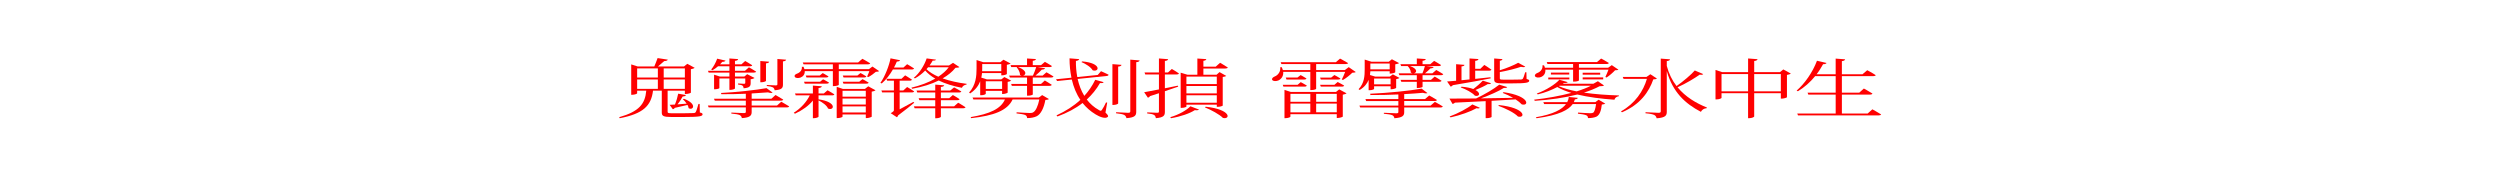 <?xml version="1.0" encoding="utf-8"?>
<!-- Generator: Adobe Illustrator 25.3.1, SVG Export Plug-In . SVG Version: 6.00 Build 0)  -->
<svg version="1.0" id="图层_1" xmlns="http://www.w3.org/2000/svg" xmlns:xlink="http://www.w3.org/1999/xlink" x="0px" y="0px"
	 viewBox="0 0 3299 227.38" style="enable-background:new 0 0 3299 227.38;" xml:space="preserve">
<style type="text/css">
	.st0{fill:#FF0000;}
</style>
<g>
	<g>
		<path class="st0" d="M881.24,78.7c-0.48,1.2-2.17,1.89-4.7,1.89c-2.29,2.06-5.54,4.9-8.31,7.14h34.32l4.46-3.53l9.75,5.33
			c-0.84,0.69-2.77,1.46-5.06,1.81v30.96c-0.12,0.52-4.09,1.72-6.74,1.72h-1.2v-4.39h-22.76v27.86c0,1.55,0.6,1.98,6.02,1.98h14.69
			c6.38,0,11.44-0.09,13.49-0.26c1.69-0.09,2.17-0.34,2.77-1.12c0.96-1.46,2.29-5.85,3.73-10.92h1.56l0.24,11.27
			c2.89,0.6,3.61,1.29,3.61,2.41c0,2.58-3.85,3.53-25.65,3.53h-15.41c-10.48,0-12.76-1.29-12.76-5.85v-28.9h-11.56
			c-2.41,20.04-13,30.44-43.95,36.38l-0.72-1.38c26.25-7.48,34.2-17.37,35.76-35h-12.04v3.53c0,0.6-3.25,1.89-6.5,1.89h-1.32V84.98
			l8.55,2.75h21.91c1.32-3.27,3.25-7.83,4.33-11.09L881.24,78.7z M868.11,102.27V90.23h-27.33v12.04H868.11z M868.11,117.23v-12.38
			h-27.33v12.38H868.11z M903.75,90.23h-27.93v12.04h27.93V90.23z M903.75,104.85h-27.93v12.38h27.93V104.85z M908.69,142.69
			c-0.12-1.29-0.6-2.75-1.45-4.21c-4.21,1.03-9.87,2.32-16.86,3.87c-0.6,1.12-1.44,1.63-2.53,1.81l-4.21-5.85l6.98-0.34
			c1.93-4.39,3.49-10.06,4.33-14.36l10.23,1.81c-0.36,1.03-1.69,1.81-4.33,1.89c-1.57,3.01-3.97,6.97-6.86,10.41l12.16-0.95
			c-1.44-2.24-3.37-4.3-5.06-5.85l1.44-0.6C920.73,137.18,914.47,146.38,908.69,142.69z"/>
		<path class="st0" d="M1019.58,122.22c-1.2,0.69-3.37,0.6-6.14-0.34c-6.26,0.52-13.61,1.03-21.55,1.46v6.97h26.01l5.42-4.9
			c0,0,6.26,3.44,10.23,6.02c-0.36,0.95-1.56,1.38-3.25,1.38h-38.41v6.45h33.47l5.54-4.99c0,0,6.38,3.53,10.48,6.11
			c-0.36,0.95-1.57,1.38-3.37,1.38h-46.12v6.02c0,4.3-1.57,7.4-13,8.08c-0.12-1.55-0.96-3.01-2.65-3.96
			c-1.93-0.86-5.3-1.55-11.2-2.06v-1.29c0,0,13.61,0.69,16.26,0.69c2.29,0,2.89-0.43,2.89-1.63v-5.85h-49.01l-1.08-2.49h50.09v-6.45
			h-40.94l-1.08-2.49h42.02v-6.62c-10.6,0.43-21.79,0.69-32.27,0.6l-0.48-1.63c20.59-1.03,46.24-3.87,60.08-6.36L1019.58,122.22z
			 M957.45,79.99c-0.6,0.95-1.81,1.63-4.33,1.63l-2.89,3.27h12.28v-7.74l11.56,0.86c-0.24,1.2-1.32,2.06-4.21,2.32v4.56h8.55
			l4.94-4.39c0,0,5.54,3.1,9.27,5.59c-0.24,0.95-1.44,1.38-3.13,1.38h-19.63v5.93h13.24l5.18-4.56c0,0,5.9,3.18,9.51,5.68
			c-0.36,0.86-1.44,1.29-3.01,1.29h-24.92v5.16h12.4l3.73-3.1l9.75,5.07c-0.84,0.6-2.77,1.38-5.18,1.63v5.07
			c0,3.87-1.08,6.19-9.27,6.88c-0.12-1.38-0.48-2.67-1.45-3.44c-0.96-0.69-2.65-1.29-5.9-1.55v-1.38c0,0,5.9,0.43,7.71,0.43
			c1.44,0,1.81-0.43,1.81-1.55v-5.5h-13.61v13.24c0,0.6-3.25,1.81-6.02,1.81h-1.32v-15.05h-13.24v12.81c0,0.43-3.13,1.46-5.9,1.46
			h-1.08V98.57l7.59,2.41h12.64v-5.16h-27.33l-0.96-2.41h28.3v-5.93h-15.05c-2.17,1.98-4.7,3.78-7.22,5.16l-1.81-0.86
			c3.01-3.53,6.02-8.94,7.95-14.36L957.45,79.99z M1015,81.45c-0.24,1.12-1.32,1.89-4.21,2.15v23.13c0,0.69-3.25,1.81-6.02,1.81
			h-1.44V80.51L1015,81.45z M1037.4,78.79c-0.36,1.2-1.44,1.89-4.21,2.24v30.44c0,4.39-1.2,6.97-10.96,7.65
			c-0.24-1.55-0.84-2.84-2.17-3.78c-1.57-0.77-3.85-1.46-8.19-1.89v-1.29c0,0,9.51,0.52,11.68,0.52c1.81,0,2.29-0.43,2.29-1.55
			V77.84L1037.4,78.79z"/>
		<path class="st0" d="M1084.47,113.88c-0.24,1.2-1.44,1.98-4.33,2.32v7.14h6.98l4.94-4.21c0,0,5.54,3.1,8.91,5.33
			c-0.24,0.95-1.32,1.38-3.01,1.38h-17.82v5.25c25.17,3.53,20.47,15.65,12.52,12.13c-1.44-3.87-7.22-8.17-12.52-10.75v21.59
			c0,0.6-3.25,1.89-5.9,1.89h-1.56v-23.22c-5.66,6.88-13.61,12.64-23.72,17.37l-1.44-1.38c9.75-6.19,16.74-14.19,21.07-22.88h-18.54
			l-0.96-2.49h23.6v-10.41L1084.47,113.88z M1132.39,82.4l5.54-4.82c0,0,6.38,3.44,10.35,5.93c-0.24,0.95-1.45,1.38-3.13,1.38
			h-38.29v6.36h39.73l4.7-3.44l8.79,6.02c-0.84,0.69-2.17,0.86-4.33,0.95c-2.41,2.15-6.62,5.25-9.87,6.88l-1.69-0.6
			c0.96-1.89,2.17-4.82,3.01-7.22h-40.34v18.15c0,0.34-2.65,1.63-6.62,1.63h-1.2V93.84h-37.09c0.24,4.39-2.41,7.22-5.42,8.43
			c-2.89,1.12-6.74,1.03-7.71-0.95c-1.08-1.81,0.72-3.44,3.13-4.21c3.85-1.38,6.86-4.99,6.14-8.94l2.17-0.09
			c0.6,1.12,0.96,2.15,1.2,3.18h37.57v-6.36h-38.65l-1.08-2.49H1132.39z M1082.18,107.86l3.97-3.27c0,0,4.7,2.41,7.83,4.39
			c-0.36,0.95-1.44,1.38-3.13,1.38h-28.9l-0.96-2.49H1082.18z M1081.7,99.69l3.97-3.27c0,0,4.58,2.41,7.59,4.39
			c-0.24,0.95-1.44,1.38-3.01,1.38h-26.01l-0.96-2.49H1081.7z M1104.09,114.56l8.31,2.84h28.9l4.46-3.53l9.63,5.33
			c-0.84,0.69-2.77,1.38-5.06,1.72v33.02c-0.12,0.52-4.09,1.89-6.62,1.89h-1.2v-4.82h-30.7v3.01c0,0.52-3.25,1.81-6.5,1.81h-1.2
			V117.4V114.56z M1142.5,127.55v-7.74h-30.7v7.74H1142.5z M1111.8,137.96h30.7v-7.91h-30.7V137.96z M1111.8,148.45h30.7v-8.08
			h-30.7V148.45z M1133.84,107.86l4.33-3.44c0,0,4.82,2.49,8.07,4.56c-0.24,0.95-1.32,1.38-3.01,1.38h-30.22l-0.96-2.49H1133.84z
			 M1131.43,99.69l4.09-3.35c0,0,4.7,2.49,7.71,4.47c-0.36,0.95-1.32,1.38-2.89,1.38h-27.21l-0.96-2.49H1131.43z"/>
		<path class="st0" d="M1179.7,89.11h12.52l4.82-4.39c0,0,5.66,3.18,9.15,5.59c-0.36,0.95-1.44,1.38-3.13,1.38h-24.8
			c-3.85,6.71-9.03,13.59-14.69,18.4l-1.81-0.69c6.02-8.26,11.68-23.22,13.37-32.42l12.52,2.49c-0.24,1.03-1.32,1.63-4.21,1.81
			C1182.47,83.69,1181.15,86.36,1179.7,89.11z M1203.42,105.1c-0.36,0.95-1.45,1.38-3.13,1.38h-13.12v12.9h4.82l5.06-4.56
			c0,0,5.66,3.27,9.27,5.76c-0.36,0.95-1.57,1.38-3.25,1.38h-15.89v22.27c5.18-2.67,11.68-6.19,18.06-9.72l1.2,1.03
			c-4.09,3.35-12.28,10.15-21.31,16.77c-0.24,1.12-0.96,1.98-1.56,2.41l-8.19-5.33c3.61-2.24,4.21-2.75,4.21-4.13v-23.31h-15.53
			l-0.96-2.58h16.5v-12.9h-8.91l-0.96-2.49h19.87l4.82-4.56C1194.39,99.43,1199.93,102.7,1203.42,105.1z M1230.76,79.99
			c-1.08,2.06-2.53,4.21-4.09,6.36h25.65l5.3-3.44l8.43,5.59c-0.84,0.69-2.29,0.86-5.18,0.95c-4.21,5.25-9.87,9.89-16.98,14.02
			c9.51,3.35,20.47,5.76,31.67,7.14l-0.12,0.95c-3.01,0.43-5.18,1.98-6.14,4.3c-11.32-2.15-21.79-5.33-30.58-9.63
			c-9.51,4.73-21.19,8.43-35.04,10.92l-0.96-1.46c12.04-2.92,22.76-6.97,31.43-11.95c-5.3-3.1-9.75-6.62-13.24-10.66
			c-3.85,3.96-8.43,7.57-13.49,10.32l-1.57-0.69c7.59-6.11,14.09-16.86,16.98-25.63l12.28,1.63
			C1234.73,79.65,1233.77,80.08,1230.76,79.99z M1241.59,114.74v4.73h12.28l5.18-4.13c0,0,5.66,2.92,9.51,5.33
			c-0.24,0.95-1.57,1.38-3.13,1.38h-23.84v7.57h10.96l4.82-4.21c0,0,5.54,3.01,8.91,5.42c-0.36,0.95-1.44,1.38-3.01,1.38h-21.67
			v8.08h17.46l5.3-4.73c0,0,6.02,3.35,9.75,5.93c-0.36,0.95-1.57,1.38-3.25,1.38h-29.26v11.27c0,0.69-3.13,1.89-6.02,1.89h-1.44
			v-13.16h-27.21l-0.96-2.58h28.18v-8.08h-20.95l-0.96-2.58h21.91v-7.57h-23.72l-0.96-2.58h24.68v-7.83l11.8,0.95
			C1245.69,113.7,1244.6,114.48,1241.59,114.74z M1238.22,101.23c5.66-3.78,10.35-7.91,13.73-12.47h-27.21l-2.17,2.49
			C1226.42,95.13,1231.84,98.4,1238.22,101.23z"/>
		<path class="st0" d="M1288.67,79.22l8.79,2.84h22.64l4.09-3.27l9.51,5.07c-0.72,0.6-2.77,1.29-5.06,1.63v12.21
			c-0.12,0.52-3.85,1.72-6.26,1.72h-1.08v-3.01h-25.41c-0.24,1.89-0.48,3.96-0.96,6.02l7.34,2.32h19.02l4.09-3.1l9.03,4.82
			c-0.72,0.6-2.53,1.29-4.7,1.55v14.19c-0.12,0.52-3.73,1.81-6.26,1.81h-1.08v-4.13h-21.55v3.87c0,0.52-2.41,1.89-6.14,1.89h-1.2
			v-18.49c-2.17,5.68-6.14,11.35-13.25,16.08l-1.44-1.12c9.03-9.89,9.87-21.76,9.87-31.73v-8.34V79.22z M1370.78,128.75l4.46-3.27
			l8.91,5.25c-0.72,0.6-2.17,1.03-4.7,1.2c-1.93,10.66-6.02,18.75-11.32,21.41c-3.25,1.63-7.71,2.49-12.76,2.49
			c0-1.55-0.6-3.1-2.41-4.04c-1.81-0.86-6.62-1.63-11.56-2.15l0.12-1.46c5.18,0.34,14.69,0.95,17.34,0.95
			c2.17,0,3.37-0.17,4.58-0.95c3.13-1.55,6.26-8.08,8.07-16.94h-35.28c-6.86,14.79-24.92,21.41-54.66,24.68l-0.72-1.38
			c25.53-4.3,39.85-11.01,45.27-23.31h-41.66l-1.08-2.49H1370.78z M1296.13,84.55v5.85l-0.12,3.53h25.29v-9.37H1296.13z
			 M1300.83,107.25v10.15h21.55v-10.15H1300.83z M1367.05,77.93c-0.24,1.2-1.44,1.98-4.21,2.32v5.68h10.96l5.06-4.3
			c0,0,5.66,3.1,9.27,5.5c-0.36,0.95-1.44,1.38-3.13,1.38h-15.77l9.87,1.55c-0.48,1.03-1.81,1.81-4.33,1.81
			c-2.05,2.41-5.42,5.33-8.43,7.91h9.51l5.06-4.39c0,0,5.66,3.18,9.27,5.5c-0.36,0.95-1.44,1.38-3.13,1.38h-24.2v8.51h10.84
			l5.06-4.56c0,0,5.54,3.27,9.15,5.68c-0.24,0.95-1.44,1.38-3.13,1.38h-21.91v11.44c0,0.34-2.53,1.55-6.38,1.55h-1.2v-12.99h-20.11
			l-0.84-2.49h20.95v-8.51h-22.64l-0.96-2.49h16.5c-0.72-0.17-1.44-0.43-2.17-0.95c0.12-3.35-2.17-7.57-4.46-10.06l0.84-0.26h-7.95
			l-0.96-2.58h21.79v-8.77L1367.05,77.93z M1349.95,99.77h13.12c1.57-3.35,3.25-7.91,4.33-11.27h-24.08
			C1355.97,92.98,1354.05,99.08,1349.95,99.77z"/>
		<path class="st0" d="M1413.88,102.52c-1.69-8.17-2.53-16.77-2.53-25.54l12.76,1.03c-0.24,1.03-1.32,2.06-4.33,2.41
			c-0.12,6.97,0.48,14.19,1.81,21.24l26.97-2.75l4.33-4.99c0,0,6.26,2.75,9.99,4.64c0,0.95-1.08,1.63-2.65,1.72l-38.17,3.87
			c1.81,7.91,4.58,15.57,8.79,22.36c5.66-6.19,10.48-13.16,14.45-21.24l11.08,3.18c-0.6,1.03-1.69,1.38-4.82,1.12
			c-4.7,8.26-10.6,15.48-17.46,21.76c4.21,5.5,9.51,10.23,16.01,13.85c2.05,1.38,3.01,1.38,4.09-0.34c1.44-1.98,3.73-6.19,5.3-9.63
			l1.57,0.17l-2.29,13.16c3.73,3.53,4.09,4.9,2.89,5.85c-3.13,2.67-10.48-0.09-15.89-3.44c-6.86-4.13-12.52-9.2-17.22-15.05
			c-9.15,7.22-20.23,12.99-33.11,17.8l-1.32-1.46c12.28-5.68,22.76-12.3,31.55-20.47c-5.42-7.91-9.03-17.03-11.32-26.83l-19.39,1.98
			l-1.44-2.32L1413.88,102.52z M1441.82,92.72c-2.05-3.96-9.03-8.51-14.81-10.84l1.2-0.86
			C1454.46,83.35,1450.49,95.82,1441.82,92.72z M1479.99,85.58c-0.36,1.2-1.44,2.06-4.46,2.32v48.59c0,0.77-3.25,1.98-6.14,1.98
			h-1.45V84.64L1479.99,85.58z M1503.83,79.74c-0.24,1.2-1.44,2.06-4.46,2.32v65.36c0,4.73-1.32,7.65-12.88,8.51
			c-0.48-1.81-1.2-3.27-2.89-4.21c-1.93-1.03-5.18-1.63-10.84-2.24v-1.38c0,0,13.25,0.77,15.77,0.77c2.41,0,3.01-0.6,3.01-1.98V78.7
			L1503.83,79.74z"/>
		<path class="st0" d="M1529.34,118V98.22h-18.06l-0.96-2.58h19.02V77.16l12.16,0.95c-0.24,1.2-1.44,2.06-4.33,2.32v15.22h4.09
			l5.06-4.64c0,0,5.9,3.35,9.39,5.85c-0.24,0.95-1.44,1.38-3.01,1.38h-15.53v18.23l17.1-3.44l0.48,1.29l-17.58,6.02v27.26
			c0,4.64-1.32,7.48-11.92,8.34c-0.24-1.81-0.84-3.35-2.29-4.21c-1.69-1.03-4.46-1.63-9.15-2.06v-1.38c0,0,10.84,0.52,12.88,0.52
			c2.17,0,2.65-0.34,2.65-1.63v-24.17l-11.92,3.87c-0.48,1.03-1.45,1.72-2.65,2.06l-4.94-7.22
			C1513.81,121.1,1520.92,119.72,1529.34,118z M1582.2,144.58c-0.72,0.86-2.53,1.12-5.54,0.77c-6.5,4.21-18.54,8.51-31.43,10.66
			l-0.96-1.38c11.32-3.18,21.79-9.37,26.61-14.36L1582.2,144.58z M1591.84,78.01c-0.12,1.12-1.08,1.89-3.85,2.24v7.74h16.26
			l5.78-5.16c0,0,6.26,3.61,10.23,6.28c-0.36,0.86-1.57,1.29-3.25,1.29h-29.02v8.26h17.34l3.97-3.53l8.91,5.07
			c-0.84,0.52-2.17,1.12-4.7,1.38v37.75c0,0.34-3.01,1.63-6.62,1.63h-1.2v-2.84h-40.1v2.49c0,0.43-2.53,1.72-6.38,1.72h-1.2V95.9
			l9.03,2.75h13V77.24L1591.84,78.01z M1605.68,110.95v-9.89h-40.1v9.89H1605.68z M1565.59,123.25h40.1v-9.8h-40.1V123.25z
			 M1565.59,135.55h40.1v-9.8h-40.1V135.55z M1613.75,155.59c-4.46-4.64-15.65-10.66-23.72-13.85l0.96-0.95
			C1625.43,144.58,1623.62,158.17,1613.75,155.59z"/>
		<path class="st0" d="M1762.8,82.06l5.54-4.73c0,0,6.38,3.35,10.6,5.93c-0.36,0.86-1.57,1.29-3.25,1.29h-38.89v7.91h37.81
			l5.18-3.87l9.27,6.45c-0.84,0.69-2.29,0.86-4.58,0.95c-2.89,2.92-8.07,7.14-12.28,9.54l-1.57-0.6c1.44-2.67,3.25-6.88,4.46-10.06
			h-38.29v22.36c0,0.43-2.53,1.63-6.5,1.63h-1.2V94.87h-35.76c0.48,5.68-2.65,9.46-6.14,11.18c-2.89,1.29-6.98,1.38-8.31-0.52
			c-1.08-1.81,0.72-3.53,3.13-4.56c4.58-1.72,8.19-6.79,7.34-12.21l2.05-0.09c0.6,1.29,1.08,2.58,1.45,3.78h36.24v-7.91h-38.17
			l-0.96-2.49H1762.8z M1712.35,111.9l4.09-3.53c0,0,4.94,2.58,8.07,4.56c-0.36,0.95-1.44,1.38-3.01,1.38h-27.93l-0.84-2.41H1712.35
			z M1695.01,118.61l8.43,2.75h59.48l4.33-3.44l9.75,5.33c-0.84,0.6-2.77,1.29-5.06,1.72v28.9c-0.12,0.52-4.09,1.81-6.74,1.81h-1.2
			v-4.99h-61.17v3.35c0,0.6-3.25,1.89-6.62,1.89h-1.2v-34.57V118.61z M1712.11,102.35l4.21-3.27c0,0,4.58,2.41,7.71,4.47
			c-0.36,0.95-1.44,1.38-3.01,1.38h-23.36l-0.96-2.58H1712.11z M1729.09,134.34v-10.49h-26.25v10.49H1729.09z M1729.09,148.19
			v-11.44h-26.25v11.44H1729.09z M1764.01,123.85h-27.21v10.49h27.21V123.85z M1764.01,136.75h-27.21v11.44h27.21V136.75z
			 M1756.66,102.35l4.21-3.35c0,0,4.82,2.49,7.95,4.56c-0.24,0.95-1.44,1.38-3.13,1.38h-22.76l-0.96-2.58H1756.66z M1760.88,111.9
			l4.33-3.7c0,0,5.18,2.67,8.55,4.73c-0.36,0.95-1.45,1.38-3.13,1.38h-27.69l-0.96-2.41H1760.88z"/>
		<path class="st0" d="M1800.85,78.62l8.91,2.84h22.88l4.09-3.27l9.51,5.07c-0.84,0.69-2.89,1.29-5.06,1.63v10.49
			c-0.12,0.52-3.85,1.72-6.26,1.72h-1.08v-3.1h-25.53c-0.12,1.55-0.24,3.27-0.48,4.99l6.86,2.06h19.27l4.09-2.92l8.79,4.73
			c-0.6,0.6-2.41,1.2-4.46,1.55v11.52c-0.12,0.6-3.73,1.81-6.14,1.81h-1.2v-3.96h-21.79v3.53c0,0.43-2.41,1.72-6.02,1.72h-1.2
			v-13.67c-1.93,4.82-5.42,9.55-11.8,13.33l-1.45-1.03c7.71-8,8.07-17.8,8.07-26.32v-9.89V78.62z M1883.69,122.82
			c-1.08,0.6-3.13,0.52-6.02-0.34c-7.1,0.6-15.65,1.29-24.68,1.72v6.54h27.45l5.54-4.73c0,0,6.26,3.35,10.23,5.93
			c-0.24,0.95-1.56,1.38-3.25,1.38h-39.98v6.02h34.8l5.66-4.9c0,0,6.5,3.44,10.48,6.02c-0.36,0.95-1.56,1.38-3.25,1.38h-47.68v6.19
			c0,4.21-1.56,7.22-13,8c-0.12-1.63-0.96-3.1-2.65-3.96c-1.93-0.86-5.3-1.46-11.2-1.98v-1.29c0,0,13.61,0.69,16.25,0.69
			c2.29,0,2.89-0.52,2.89-1.63v-6.02h-50.33l-1.08-2.49h51.41v-6.02h-42.5l-0.96-2.58h43.47v-6.11
			c-12.04,0.52-24.92,0.86-36.84,0.77l-0.36-1.72c23.36-0.95,52.26-3.96,67.91-6.71L1883.69,122.82z M1808.31,83.86v7.4v0.26h25.53
			v-7.65H1808.31z M1813.25,103.64v7.65h21.79v-7.65H1813.25z M1881.52,77.93c-0.36,1.2-1.57,1.98-4.33,2.32v4.47h10.23l5.06-4.39
			c0,0,5.54,3.1,9.15,5.5c-0.36,0.95-1.44,1.38-3.13,1.38h-16.01l9.39,1.2c-0.36,0.95-1.69,1.81-4.33,1.89
			c-1.81,1.98-4.58,4.39-7.1,6.45h9.75l5.06-4.39c0,0,5.66,3.1,9.27,5.5c-0.36,0.95-1.56,1.38-3.25,1.38h-24.08v6.19h11.08
			l4.94-4.39c0,0,5.54,3.18,9.03,5.5c-0.24,0.95-1.44,1.38-3.01,1.38h-22.03v6.71c0,0.34-2.53,1.46-6.38,1.46h-1.2v-8.17h-20.47
			l-0.96-2.49h21.43v-6.19h-23l-0.96-2.49h18.54c-0.84-0.09-1.69-0.43-2.53-1.03c0.12-2.84-1.93-6.45-4.09-8.51h-8.67l-0.96-2.49
			h21.67v-7.57L1881.52,77.93z M1865.38,96.76h11.68c1.2-2.92,2.53-6.71,3.25-9.55h-19.63C1871.64,91,1869.48,96.42,1865.38,96.76z"
			/>
		<path class="st0" d="M1932.56,85.58c-0.24,1.03-1.2,1.81-3.97,2.06v18.23l10.6-1.03V77.16l11.8,0.77
			c-0.24,1.29-1.32,2.06-4.33,2.41v10.41h6.86l5.18-5.07c0,0,5.78,3.53,9.39,6.19c-0.36,0.95-1.44,1.38-3.13,1.38h-18.3v10.83
			l20.11-2.15l0.36,1.46c-11.8,2.41-27.93,5.33-50.09,9.03c-0.6,1.03-1.69,1.63-2.77,1.89l-4.7-6.79l11.92-0.95V84.72L1932.56,85.58
			z M1988.91,114.91c-0.6,0.95-1.57,1.29-4.46,1.12c-6.5,4.21-18.66,9.63-30.22,13.76l42.38-0.69c-4.46-2.58-9.39-4.9-13.61-6.45
			l1.08-1.03c35.52,5.16,33.59,19.09,23.96,16.08c-1.81-2.06-4.7-4.39-8.07-6.54c-9.15,0.6-19.63,1.2-31.67,1.89v21.24
			c0,0.43-2.65,1.63-6.5,1.63h-1.32v-22.45l-40.46,1.98c-0.84,0.95-2.17,1.55-3.25,1.72l-4.09-7.05c7.71,0.09,20.11,0,35.16-0.17
			c11.44-5.42,23.96-12.81,30.58-18.23L1988.91,114.91z M1952.79,142.26c-0.72,0.86-1.81,1.12-4.33,0.52
			c-7.59,4.3-21.43,9.37-34.32,12.12l-1.2-1.2c11.08-4.04,23.72-10.75,29.98-15.91L1952.79,142.26z M1967.6,109.83
			c-0.72,0.95-1.57,1.38-4.33,1.12c-3.73,2.32-10.11,5.42-16.25,7.83c7.71,4.13,5.06,9.2-0.72,7.48
			c-3.25-3.87-12.04-8.6-18.78-10.92l1.08-0.95c6.86,0.52,11.92,1.72,15.53,3.1c4.82-3.53,9.87-8.08,12.52-11.09L1967.6,109.83z
			 M2012.76,87.91c-0.96,0.95-2.89,0.86-5.78,0.26c-6.74,2.32-17.34,5.16-27.81,6.88v8.34c0,1.38,0.48,1.72,4.82,1.72h11.92
			c5.3,0,9.51-0.09,11.08-0.17c1.32-0.09,1.81-0.26,2.41-0.86c0.84-1.12,2.17-4.82,3.25-8.69h1.57l0.24,8.86
			c2.65,0.69,3.49,1.2,3.49,2.24c0,2.58-3.85,3.53-22.28,3.53h-12.88c-9.39,0-11.08-1.29-11.08-5.5V77.16l10.96,0.86
			c-0.24,1.03-1.2,1.89-3.49,2.15v12.56c9.39-2.84,18.9-6.88,24.2-9.89L2012.76,87.91z M2003.12,153.78
			c-4.7-5.07-17.1-11.09-26.01-14.19l0.96-0.95C2013.96,142.43,2013.12,156.36,2003.12,153.78z"/>
		<path class="st0" d="M2062.24,110.52h40.34l6.02-3.35l8.07,5.68c-0.96,0.69-2.41,0.95-5.9,0.95c-5.9,3.18-12.88,5.93-20.59,8.43
			c14.57,2.15,30.94,3.27,46.12,3.7l-0.12,1.03c-3.13,0.52-5.18,2.15-5.78,4.64c-17.1-1.2-34.32-3.35-49.01-6.88
			c-16.74,4.3-36.12,7.05-56.11,8.34l-0.84-1.55c16.74-1.81,34.2-4.9,49.13-8.94c-7.1-2.15-13.49-4.73-18.54-7.74
			c-7.1,3.78-16.13,7.48-25.77,9.72l-1.32-1.12c12.28-4.39,24.56-12.3,29.86-18.23l10.96,3.18c-0.48,0.86-1.93,1.29-5.18,1.2
			L2062.24,110.52z M2038.64,89.37h37.21v-4.9h-33.83l-0.96-2.58h66.34l5.42-4.64c0,0,6.26,3.27,10.23,5.85
			c-0.36,0.95-1.45,1.38-3.13,1.38h-36.36v4.9h38.53l4.82-3.44l8.79,6.02c-0.84,0.6-2.29,0.69-4.46,0.77
			c-2.65,2.92-7.47,7.14-11.2,9.55l-1.57-0.69c1.2-2.49,2.89-6.54,4.09-9.63h-39.01v14.19c0,0.43-2.53,1.55-6.5,1.55h-1.2V91.95
			h-36.6c0.48,4.99-2.29,8.26-5.54,9.63c-3.01,1.2-6.86,1.03-8.07-0.95c-0.84-1.89,0.84-3.53,3.37-4.47
			c3.97-1.46,7.22-5.59,6.38-9.89l2.05-0.09C2038.03,87.3,2038.39,88.33,2038.64,89.37z M2078.25,131.08
			c-0.36,1.2-0.84,2.49-1.44,3.7h28.42l4.33-3.18l8.79,5.16c-0.72,0.6-2.17,0.95-4.58,1.2c-0.84,8.08-2.89,13.76-6.98,15.91
			c-2.65,1.29-6.86,1.98-11.32,1.98c0-1.46-0.36-2.92-2.17-3.7c-1.69-0.86-6.62-1.72-11.08-2.15l0.12-1.46
			c4.82,0.34,13.49,0.86,16.01,0.86c2.05,0,3.01-0.17,3.97-0.69c1.69-0.95,3.01-5.25,3.85-11.35h-30.82
			c-5.3,7.48-17.58,14.62-47.68,18.66l-0.96-1.29c23.48-4.04,34.68-10.49,39.73-17.37h-28.78l-1.08-2.58h31.55
			c1.2-2.24,1.81-4.56,2.05-6.79l11.92,1.12C2081.86,130.04,2081.02,130.9,2078.25,131.08z M2070.9,104.76h-27.81v-2.49h27.81
			V104.76z M2070.78,98.4h-24.2v-2.58h24.2V98.4z M2057.06,113.7c6.02,2.75,14.21,5.07,23.48,6.88c7.22-2.24,13.73-4.73,18.9-7.48
			h-41.42L2057.06,113.7z M2111.6,98.57h-23.12v-2.58h23.12V98.57z M2115.58,104.76h-27.09v-2.58h27.09V104.76z"/>
		<path class="st0" d="M2172.76,101.49l5.06-3.53l8.67,5.68c-0.96,0.77-2.05,1.03-4.82,1.12c-5.66,16.43-17.1,33.11-41.3,43.43
			l-1.32-1.2c18.66-10.49,29.5-26.83,34.2-42.91h-30.82l-1.08-2.58H2172.76z M2247.54,97.79c-0.84,0.86-1.93,1.2-4.58,0.69
			c-6.74,4.82-18.18,11.7-29.26,16.68c10.48,12.73,24.56,21.07,38.77,26.75l-0.36,0.86c-3.49,0.26-6.26,2.06-7.59,4.82
			c-20.83-10.92-37.09-25.8-45.03-53.83v53.66c0,4.73-1.32,7.83-13.37,8.69c-0.48-1.89-1.32-3.44-3.13-4.39
			c-2.05-0.95-5.42-1.72-11.56-2.24v-1.38c0,0,14.21,0.77,16.98,0.77c2.41,0,3.13-0.52,3.13-1.98V77.33l12.28,0.95
			c-0.36,1.2-1.32,1.98-4.33,2.32v6.45c2.77,10.49,7.22,19.18,12.88,26.49c9.03-6.28,19.02-14.79,24.08-20.55L2247.54,97.79z"/>
		<path class="st0" d="M2314.84,80.51v14.71h33.95l4.46-3.61l9.99,5.5c-0.84,0.69-2.77,1.38-5.18,1.72v29.5
			c-0.12,0.52-4.21,1.81-6.86,1.81h-1.2v-7.14h-35.16v30.62c0,0.95-3.37,2.32-6.5,2.32h-1.57v-32.94h-35.04v6.19
			c0,0.6-3.25,1.98-6.62,1.98h-1.32V92.29l8.79,2.92h34.2V77.16l12.52,0.95C2318.93,79.3,2317.97,80.16,2314.84,80.51z
			 M2306.77,120.5V97.71h-35.04v22.79H2306.77z M2349.99,97.71h-35.16v22.79h35.16V97.71z"/>
		<path class="st0" d="M2410.31,83.09c-0.48,0.95-1.93,1.72-4.58,1.63c-2.53,4.64-5.3,9.12-8.55,13.24h25.17V77.33l12.52,0.95
			c-0.36,1.2-1.32,2.06-4.33,2.41v17.29h27.21l6.26-5.33c0,0,6.74,3.53,11.2,6.54c-0.36,0.95-1.57,1.29-3.25,1.29h-41.42v21.84
			h22.88l6.14-5.5c0,0,6.98,3.87,11.32,6.62c-0.36,0.95-1.57,1.38-3.25,1.38h-37.09v25.03h33.96l6.26-5.59c0,0,7.1,3.87,11.56,6.71
			c-0.36,0.86-1.45,1.29-3.13,1.29h-106.56l-0.96-2.41h50.69V124.8h-36.12l-0.96-2.49h37.09v-21.84h-27.09
			c-6.62,8.08-14.33,14.88-22.76,19.95l-1.69-0.86c10.6-9.2,21.07-23.99,26.85-39.39L2410.31,83.09z"/>
	</g>
</g>
</svg>
